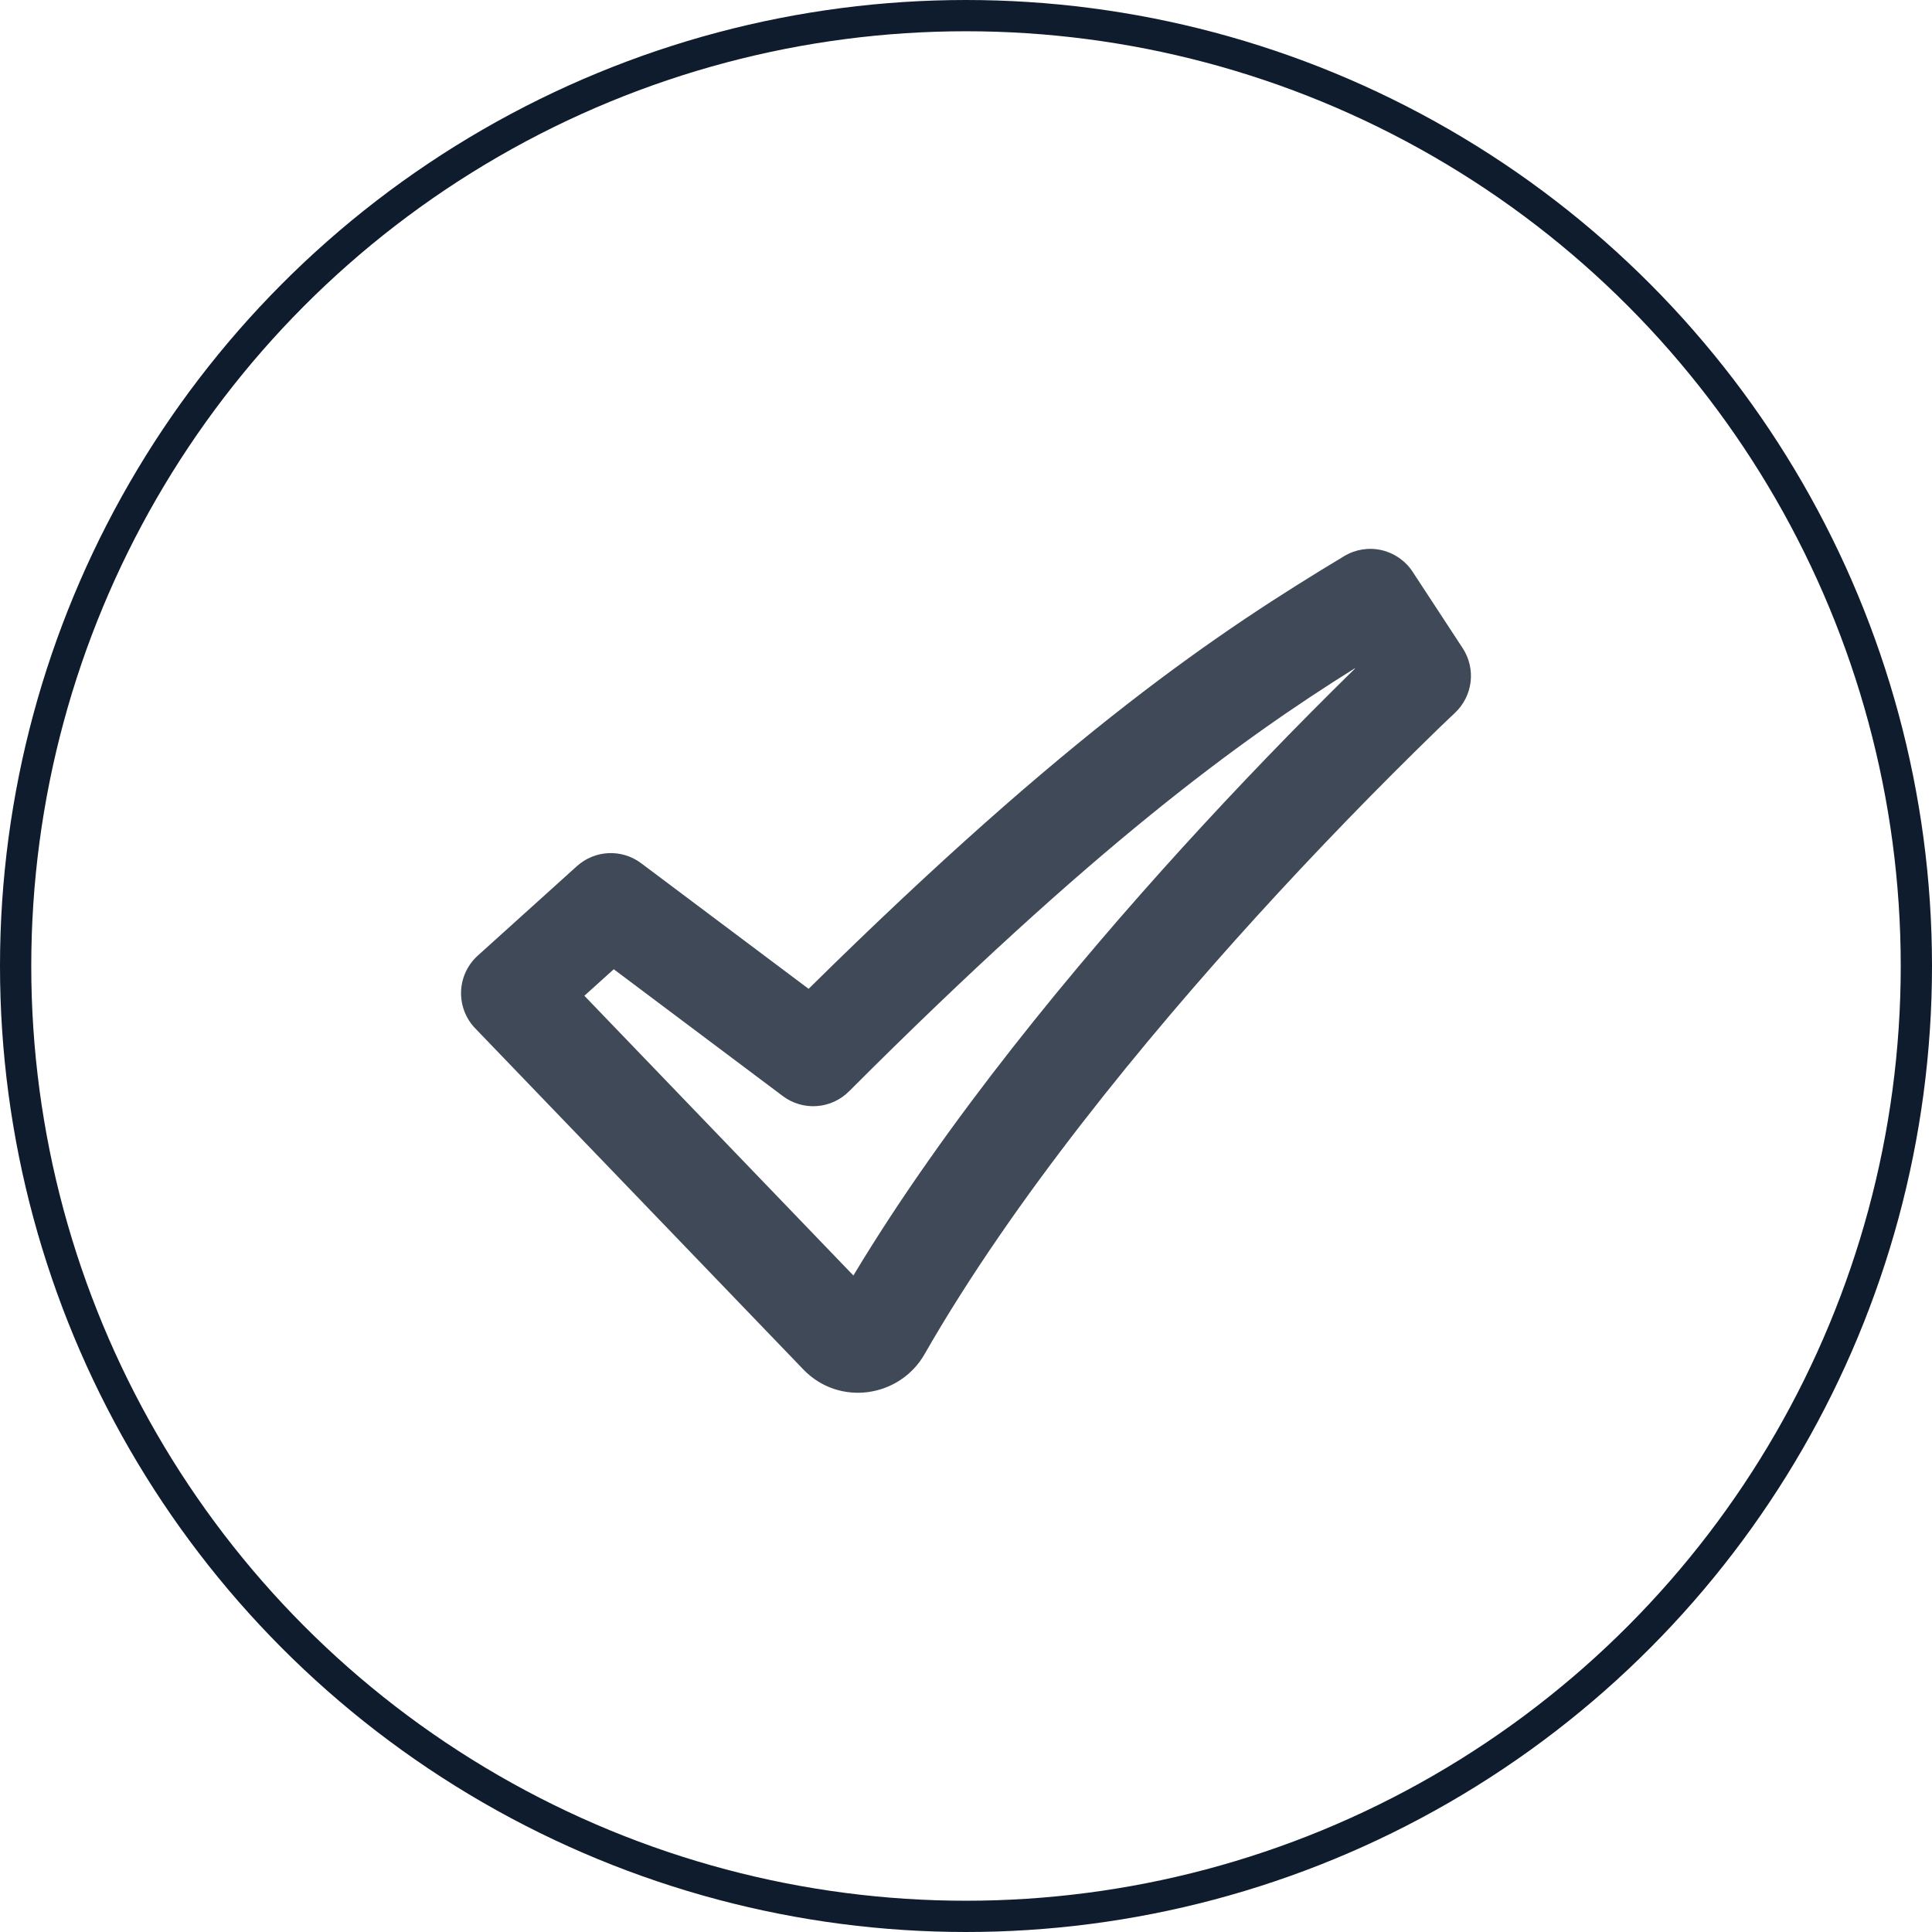 <?xml version="1.0" encoding="UTF-8"?> <svg xmlns="http://www.w3.org/2000/svg" width="309" height="309" viewBox="0 0 309 309" fill="none"> <circle cx="154.5" cy="154.5" r="152" stroke="#0F1C2E" stroke-width="5"></circle> <g opacity="0.8"> <path fill-rule="evenodd" clip-rule="evenodd" d="M214.989 88.943C216.782 87.863 218.923 87.521 220.963 87.988C223.003 88.454 224.783 89.693 225.93 91.444L233.941 103.67C234.985 105.267 235.432 107.182 235.203 109.077C234.973 110.971 234.082 112.724 232.687 114.025L232.662 114.058L232.549 114.163L232.088 114.592L230.267 116.333C220.192 126.11 210.423 136.198 200.974 146.581C183.195 166.142 162.083 191.743 147.873 216.583C143.908 223.513 134.222 225.003 128.477 219.02L75.999 164.466C75.247 163.684 74.66 162.759 74.273 161.745C73.885 160.731 73.705 159.65 73.744 158.565C73.782 157.481 74.038 156.415 74.497 155.431C74.955 154.448 75.606 153.566 76.412 152.84L92.272 138.525C93.666 137.268 95.454 136.534 97.328 136.45C99.203 136.366 101.049 136.936 102.549 138.064L129.326 158.151C171.154 116.883 194.872 101.047 214.989 88.943ZM216.689 106.884C198.158 118.478 175.03 135.295 135.784 174.554C134.406 175.932 132.579 176.767 130.636 176.905C128.693 177.044 126.766 176.476 125.207 175.307L98.163 155.018L93.462 159.26L136.488 204.001C151.426 179.145 171.988 154.402 189.005 135.683C197.967 125.834 207.209 116.243 216.721 106.925L216.689 106.884Z" fill="#0F1C2E"></path> </g> </svg> 